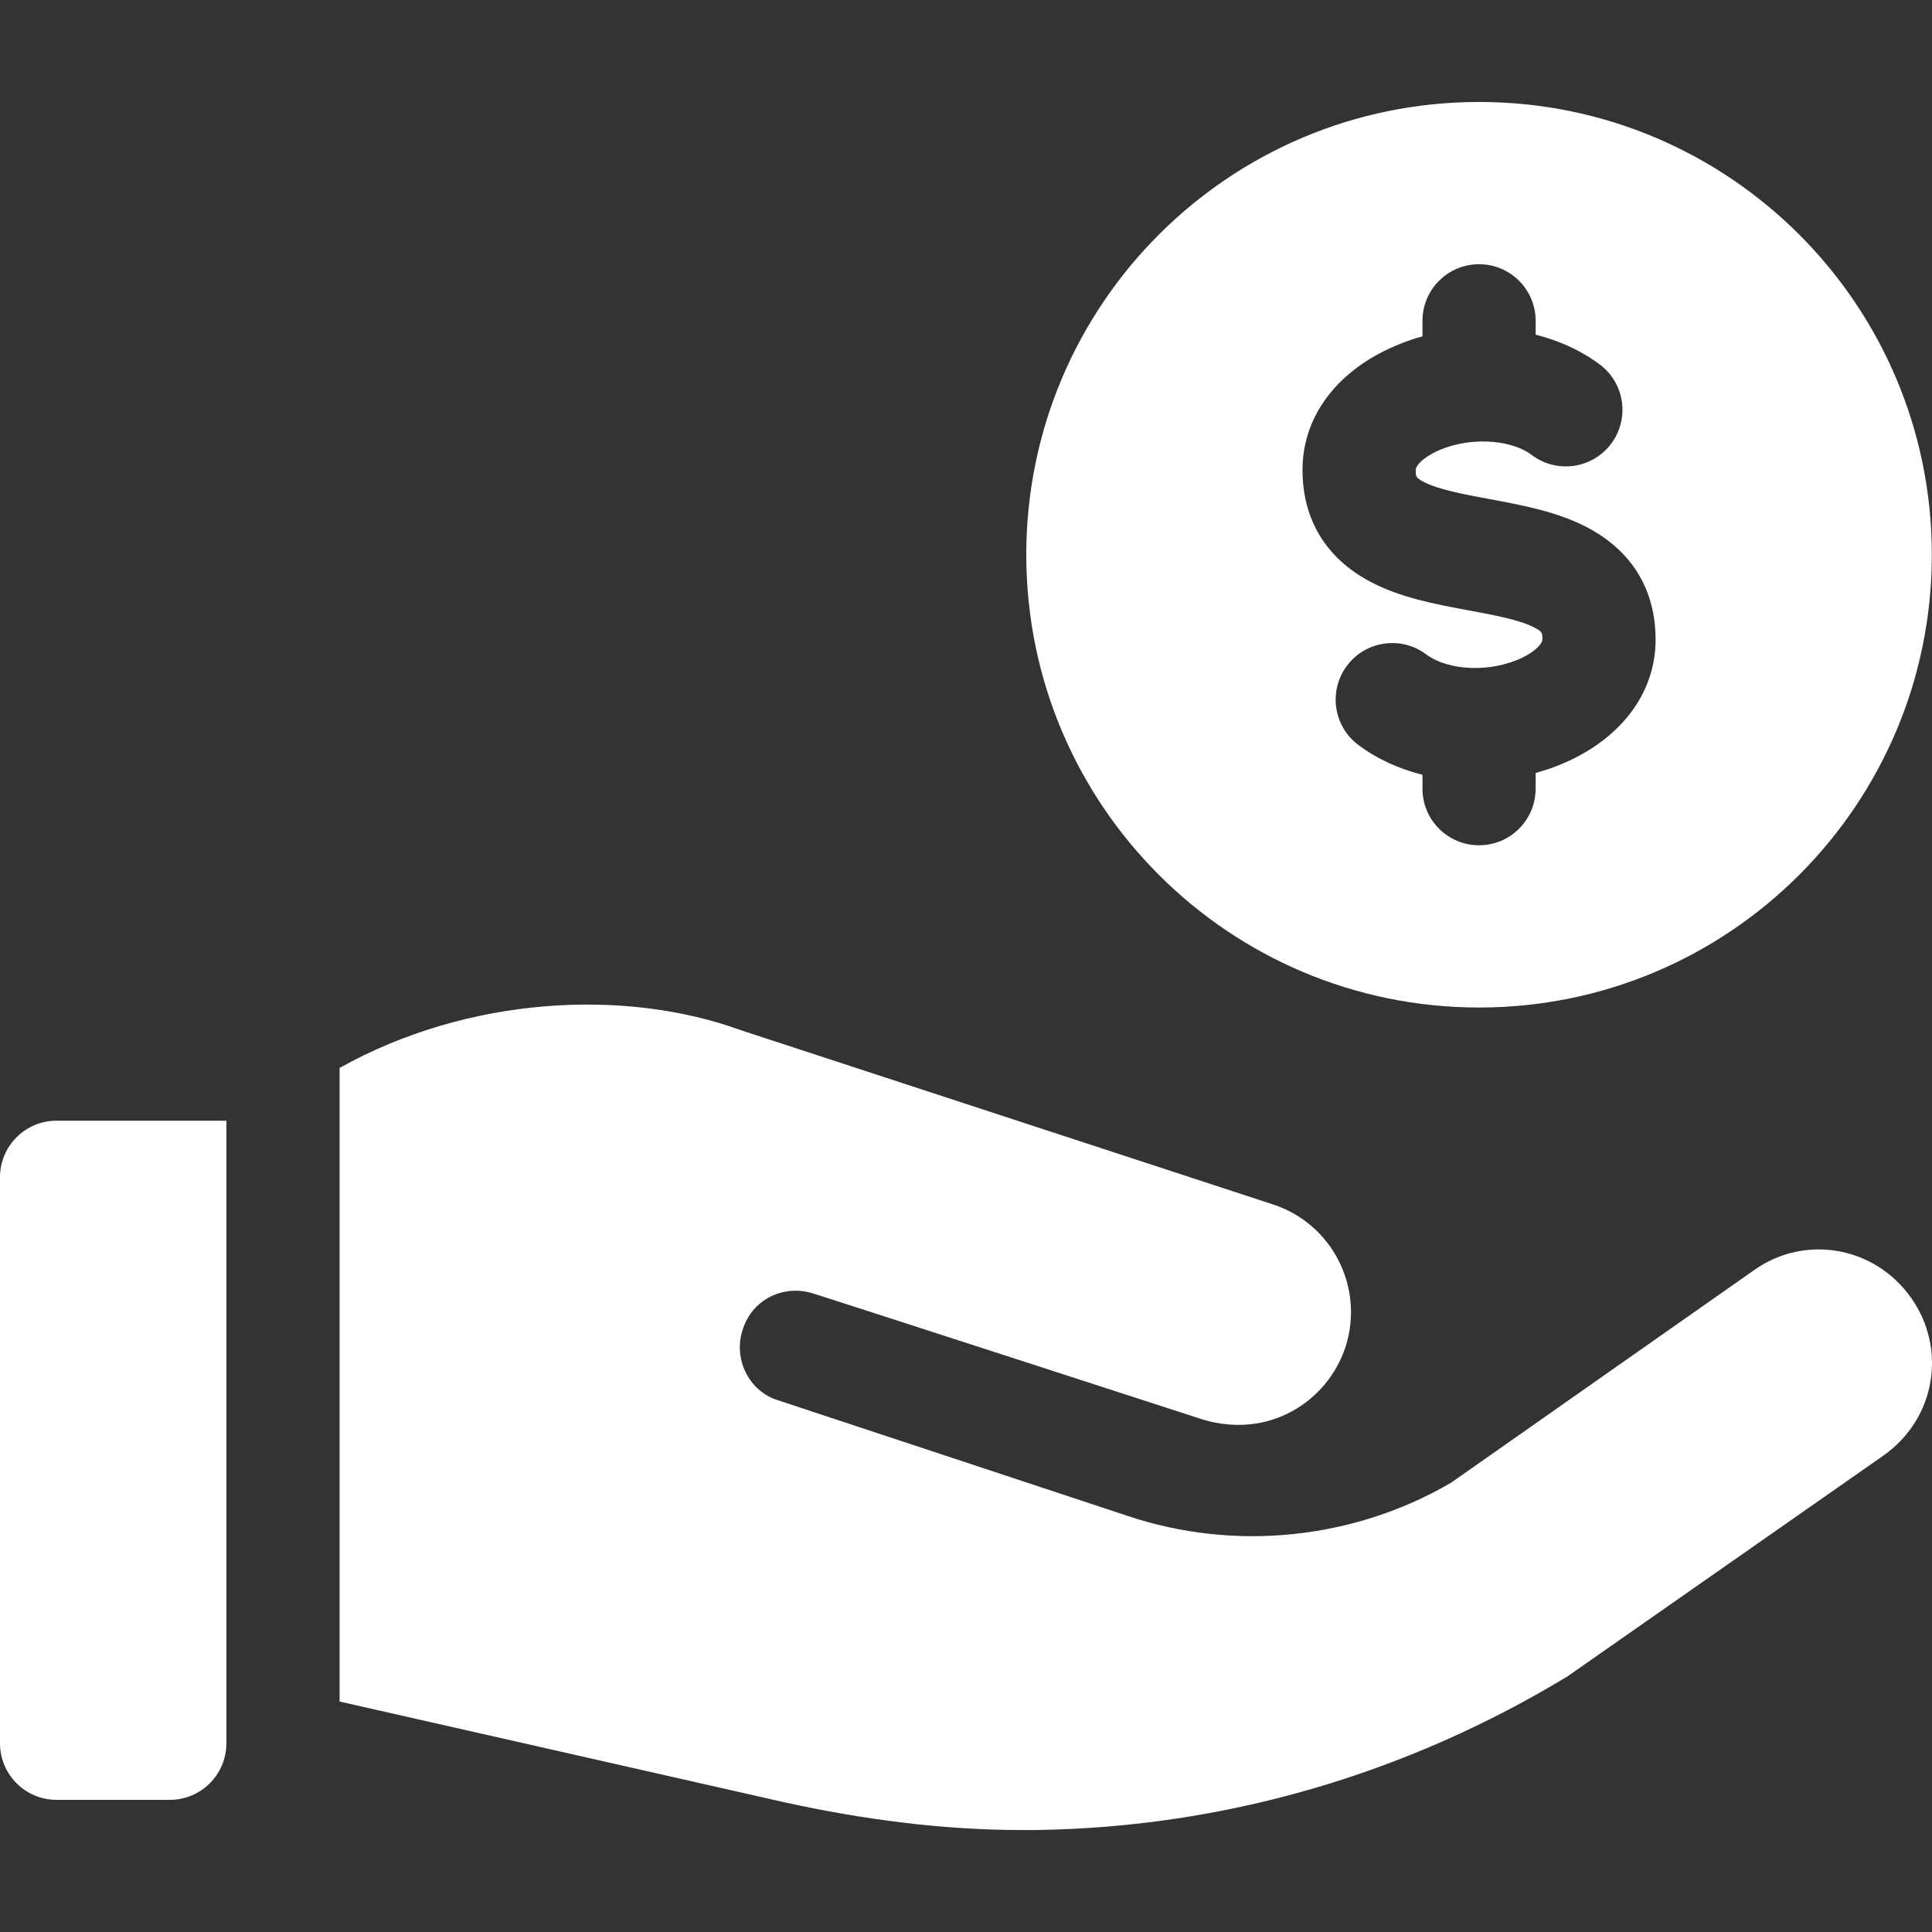 <svg width="45" height="45" viewBox="0 0 45 45" fill="none" xmlns="http://www.w3.org/2000/svg">
<rect x="0" y="0" width="45" height="45" fill="#333333" stroke="none"/>
<g clip-path="url(#clip0_1027_21050)">
<path d="M1.318 41.922H3.955C4.683 41.922 5.273 41.332 5.273 40.604V26.103H1.318C0.59 26.103 0 26.693 0 27.421V40.604C0 41.332 0.59 41.922 1.318 41.922ZM34.45 2.375C28.626 2.375 23.904 7.096 23.904 12.921C23.904 18.745 28.626 23.467 34.45 23.467C40.275 23.467 44.996 18.745 44.996 12.921C44.996 7.096 40.275 2.375 34.45 2.375ZM36.66 17.665C36.374 17.808 36.075 17.92 35.768 18.005V18.369C35.768 19.098 35.178 19.688 34.45 19.688C33.722 19.688 33.132 19.098 33.132 18.369V18.046C32.583 17.908 32.071 17.676 31.638 17.351C31.055 16.914 30.937 16.088 31.374 15.505C31.811 14.923 32.637 14.805 33.22 15.242C33.747 15.637 34.761 15.667 35.48 15.307C35.77 15.162 35.925 14.988 35.925 14.898C35.925 14.74 35.925 14.716 35.75 14.622C35.406 14.439 34.798 14.326 34.21 14.217C33.425 14.071 32.612 13.921 31.909 13.545C30.881 12.997 30.338 12.097 30.338 10.943C30.338 9.788 31.031 8.78 32.239 8.176C32.525 8.034 32.824 7.919 33.132 7.834V7.472C33.132 6.744 33.722 6.154 34.45 6.154C35.178 6.154 35.768 6.744 35.768 7.472V7.795C36.317 7.933 36.829 8.165 37.263 8.491C37.845 8.927 37.963 9.754 37.526 10.336C37.089 10.918 36.263 11.037 35.681 10.6C35.153 10.204 34.137 10.174 33.418 10.534C33.127 10.679 32.975 10.85 32.975 10.943C32.975 11.101 32.975 11.125 33.15 11.219C33.494 11.403 34.102 11.515 34.691 11.624C35.476 11.77 36.288 11.921 36.992 12.296C38.019 12.845 38.562 13.745 38.562 14.898C38.562 16.052 37.869 17.061 36.66 17.665ZM23.799 42.625H24.089C28.518 42.572 32.763 41.316 36.507 39.048L43.863 33.907C45.102 33.037 45.339 31.403 44.522 30.242C43.678 29.03 42.044 28.74 40.857 29.583L33.791 34.54C31.524 35.858 28.756 36.148 26.251 35.304L18.122 32.615C17.436 32.404 17.067 31.64 17.304 30.954C17.515 30.295 18.201 29.926 18.886 30.111C18.913 30.111 28.017 33.064 28.017 33.064C29.55 33.523 30.913 32.656 31.339 31.376C31.787 29.979 31.023 28.502 29.652 28.054L17.252 23.994C14.539 23.007 10.884 23.211 7.91 24.874V39.632L18.253 41.975C20.148 42.392 22.008 42.625 23.799 42.625Z" fill="white"/>
</g>
<defs>
<clipPath id="clip0_1027_21050">
<rect width="45" height="45" fill="white"/>
</clipPath>
</defs>
</svg>
